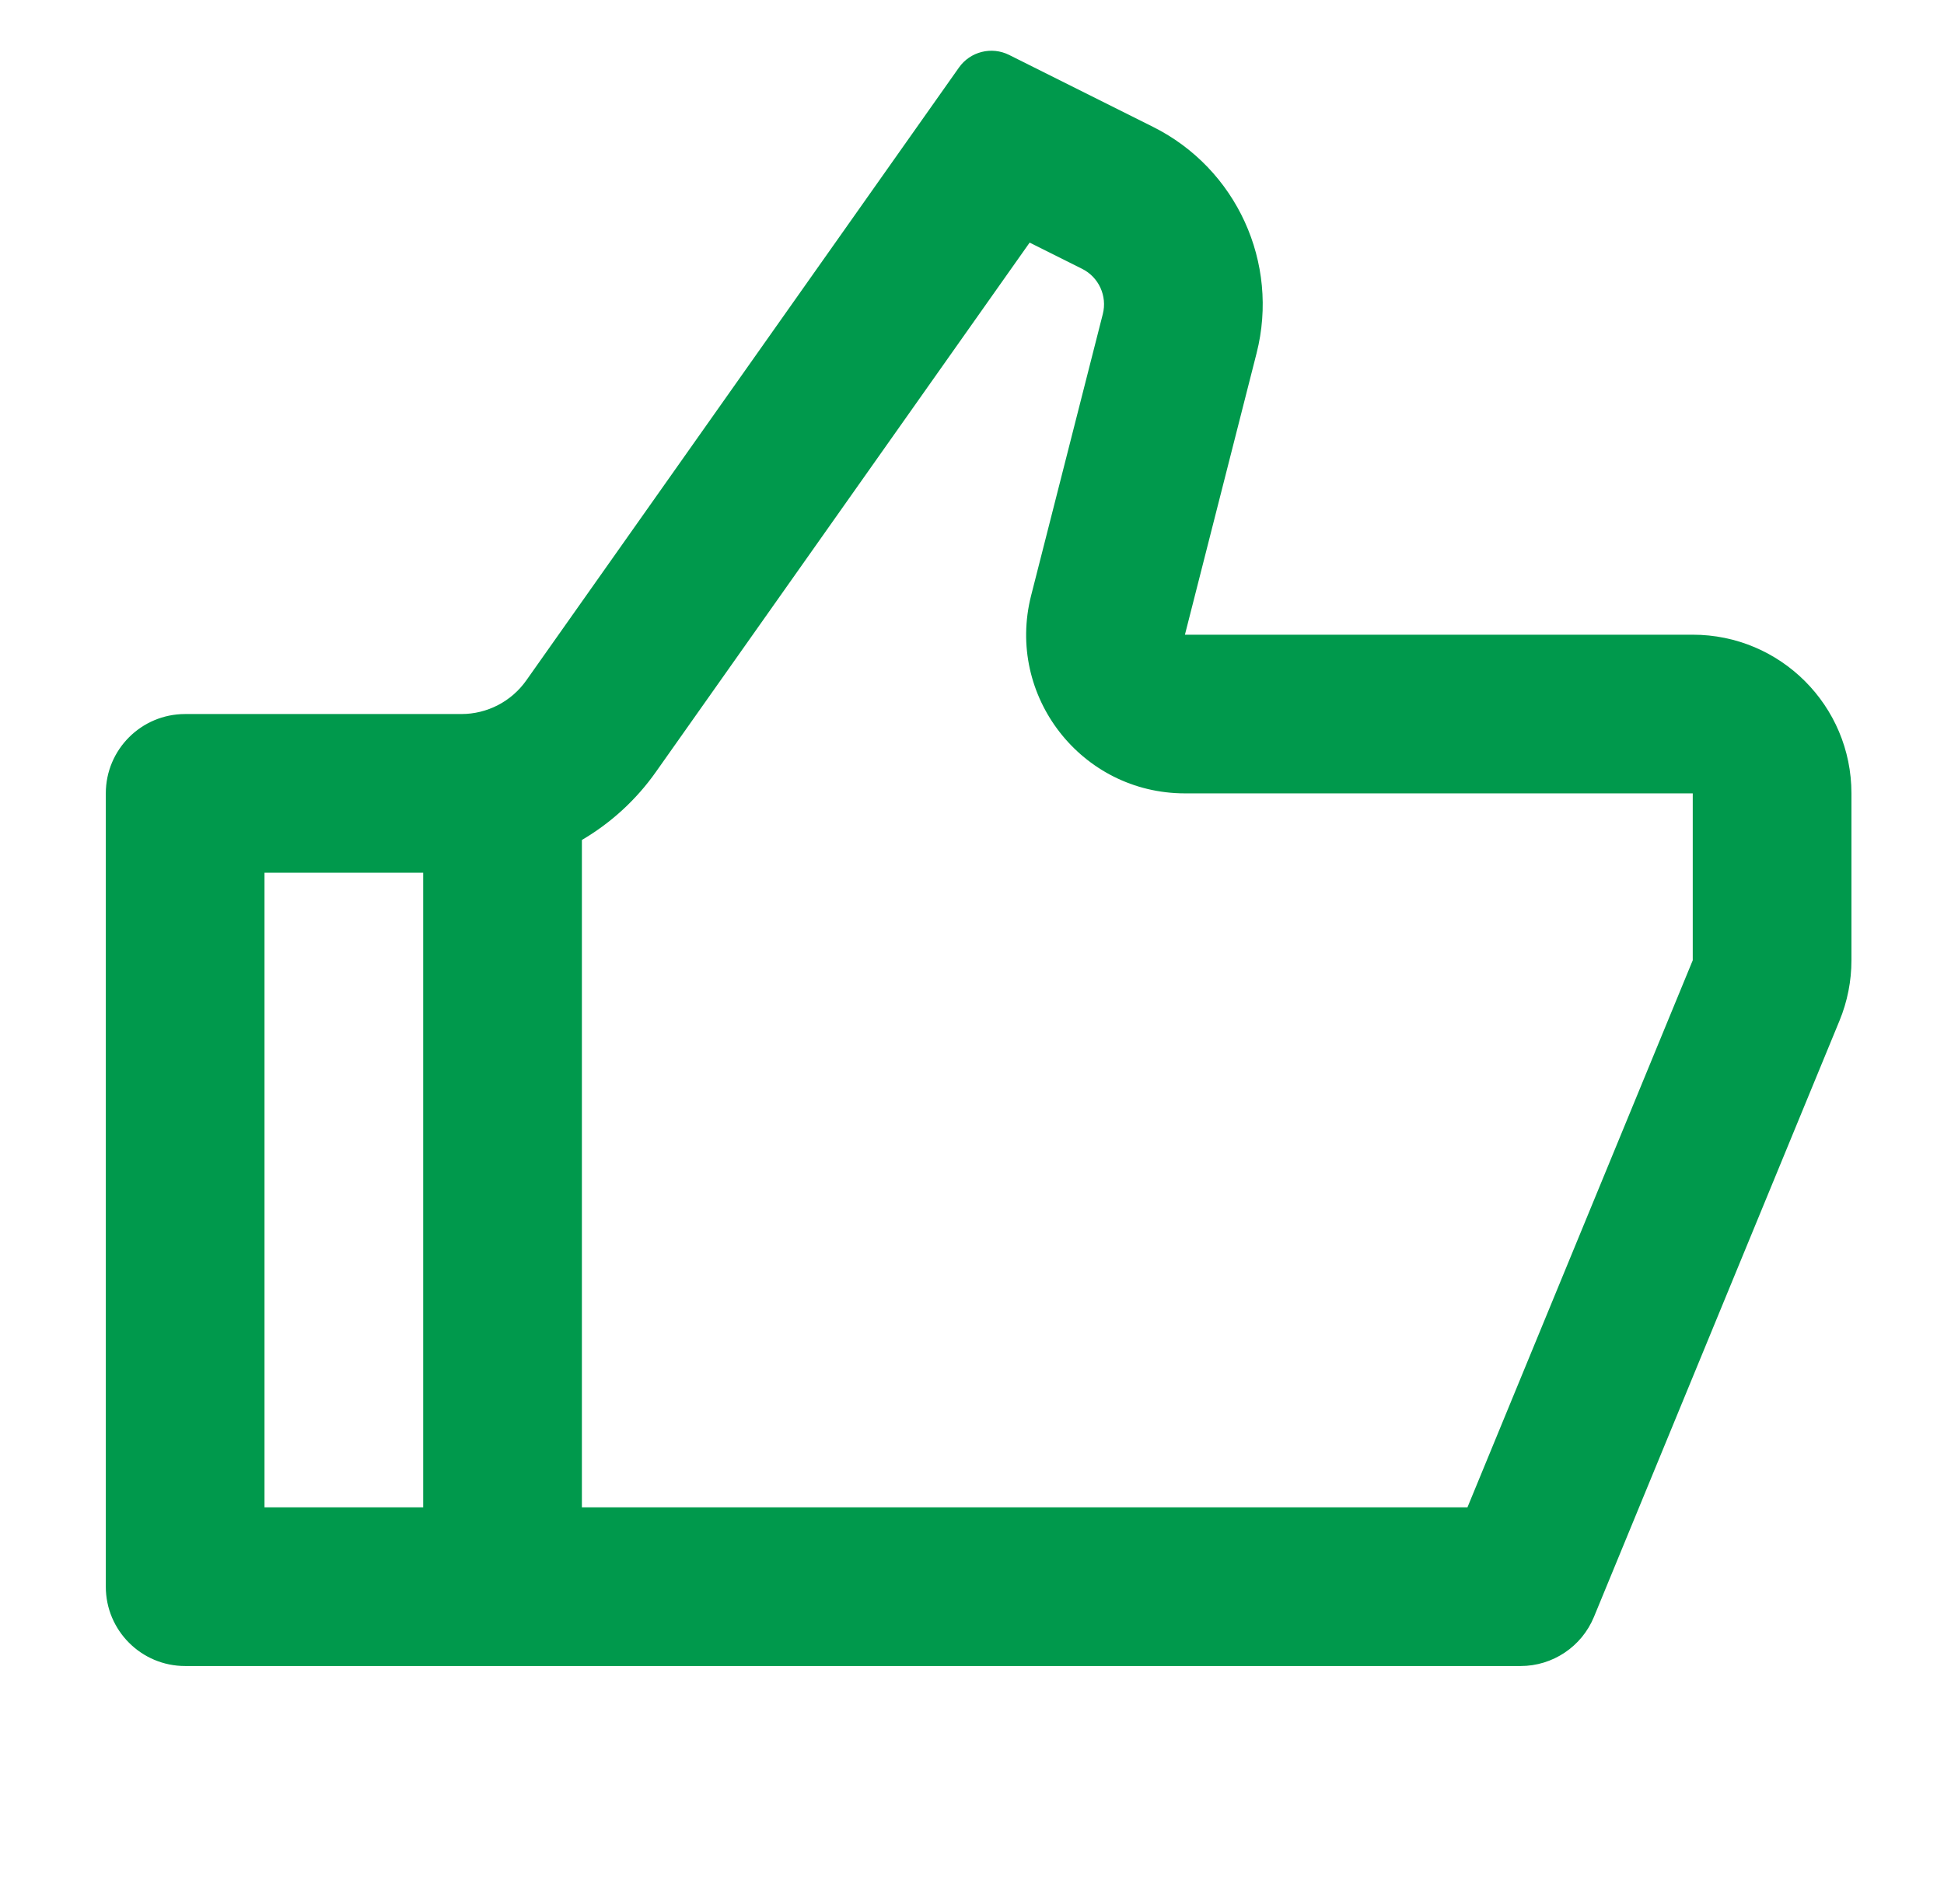 <svg width="49" height="48" viewBox="0 0 49 48" fill="none" xmlns="http://www.w3.org/2000/svg">
<path d="M29.867 16.001H42.667C44.876 16.001 46.667 17.791 46.667 20.001V24.209C46.667 24.732 46.565 25.249 46.366 25.732L40.177 40.762C39.868 41.512 39.138 42.001 38.328 42.001H4.667C3.562 42.001 2.667 41.105 2.667 40.001V20.001C2.667 18.896 3.562 18.001 4.667 18.001H11.631C12.28 18.001 12.89 17.685 13.265 17.154L24.171 1.703C24.456 1.299 24.994 1.164 25.436 1.385L29.064 3.199C31.167 4.251 32.253 6.626 31.673 8.905L29.867 16.001ZM14.667 21.176V38.001H36.988L42.667 24.209V20.001H29.867C27.257 20.001 25.347 17.543 25.99 15.014L27.797 7.918C27.913 7.462 27.696 6.987 27.275 6.777L25.953 6.116L16.532 19.461C16.033 20.169 15.394 20.749 14.667 21.176ZM10.667 22.001H6.667V38.001H10.667V22.001Z" fill="#00994C"/>
</svg>
